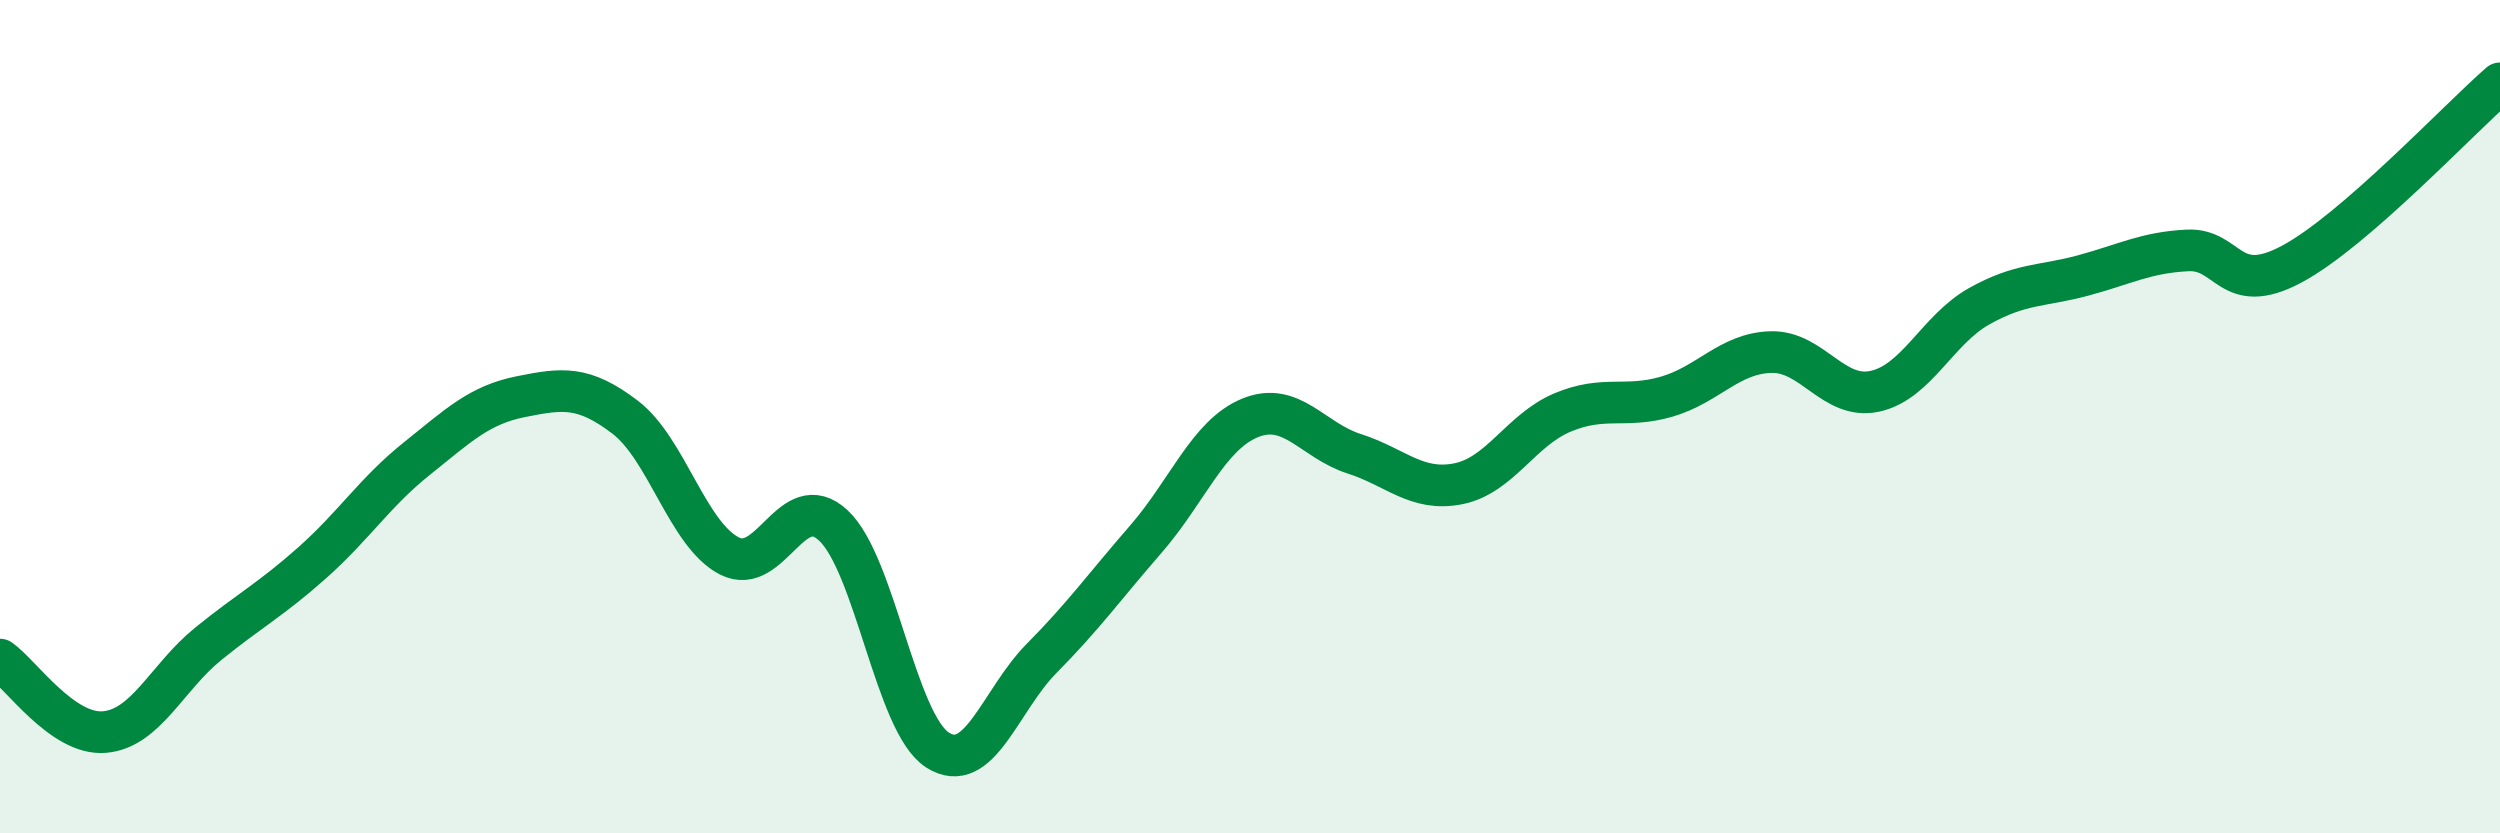 
    <svg width="60" height="20" viewBox="0 0 60 20" xmlns="http://www.w3.org/2000/svg">
      <path
        d="M 0,15.83 C 0.5,16.18 1.5,17.65 2.5,17.57 C 3.5,17.49 4,16.26 5,15.45 C 6,14.64 6.5,14.39 7.5,13.5 C 8.5,12.61 9,11.81 10,11.01 C 11,10.21 11.5,9.72 12.5,9.52 C 13.5,9.32 14,9.25 15,10.01 C 16,10.77 16.5,12.82 17.5,13.34 C 18.5,13.86 19,11.68 20,12.61 C 21,13.54 21.5,17.36 22.5,18 C 23.5,18.64 24,16.81 25,15.8 C 26,14.79 26.5,14.09 27.5,12.94 C 28.5,11.79 29,10.44 30,10.03 C 31,9.62 31.5,10.57 32.5,10.89 C 33.5,11.21 34,11.81 35,11.61 C 36,11.41 36.5,10.32 37.5,9.9 C 38.5,9.48 39,9.81 40,9.52 C 41,9.23 41.5,8.48 42.5,8.45 C 43.5,8.42 44,9.61 45,9.39 C 46,9.17 46.5,7.91 47.5,7.35 C 48.5,6.79 49,6.88 50,6.61 C 51,6.34 51.5,6.06 52.5,6.01 C 53.5,5.96 53.5,7.14 55,6.34 C 56.5,5.54 59,2.87 60,2L60 20L0 20Z"
        fill="#008740"
        opacity="0.1"
        stroke-linecap="round"
        stroke-linejoin="round"
      />
      <path
        d="M 0,15.83 C 0.5,16.18 1.5,17.65 2.5,17.57 C 3.5,17.49 4,16.26 5,15.45 C 6,14.64 6.5,14.39 7.5,13.5 C 8.5,12.61 9,11.81 10,11.01 C 11,10.21 11.5,9.72 12.5,9.52 C 13.5,9.32 14,9.25 15,10.01 C 16,10.77 16.5,12.82 17.5,13.34 C 18.5,13.86 19,11.68 20,12.61 C 21,13.54 21.5,17.36 22.5,18 C 23.5,18.64 24,16.81 25,15.8 C 26,14.79 26.5,14.09 27.5,12.94 C 28.5,11.79 29,10.44 30,10.03 C 31,9.62 31.5,10.57 32.5,10.89 C 33.5,11.21 34,11.81 35,11.61 C 36,11.41 36.5,10.32 37.5,9.9 C 38.5,9.48 39,9.81 40,9.52 C 41,9.23 41.5,8.48 42.5,8.45 C 43.5,8.42 44,9.61 45,9.39 C 46,9.17 46.5,7.91 47.5,7.35 C 48.5,6.79 49,6.88 50,6.61 C 51,6.34 51.5,6.06 52.5,6.01 C 53.5,5.96 53.5,7.14 55,6.34 C 56.5,5.54 59,2.87 60,2"
        stroke="#008740"
        stroke-width="1"
        fill="none"
        stroke-linecap="round"
        stroke-linejoin="round"
      />
    </svg>
  